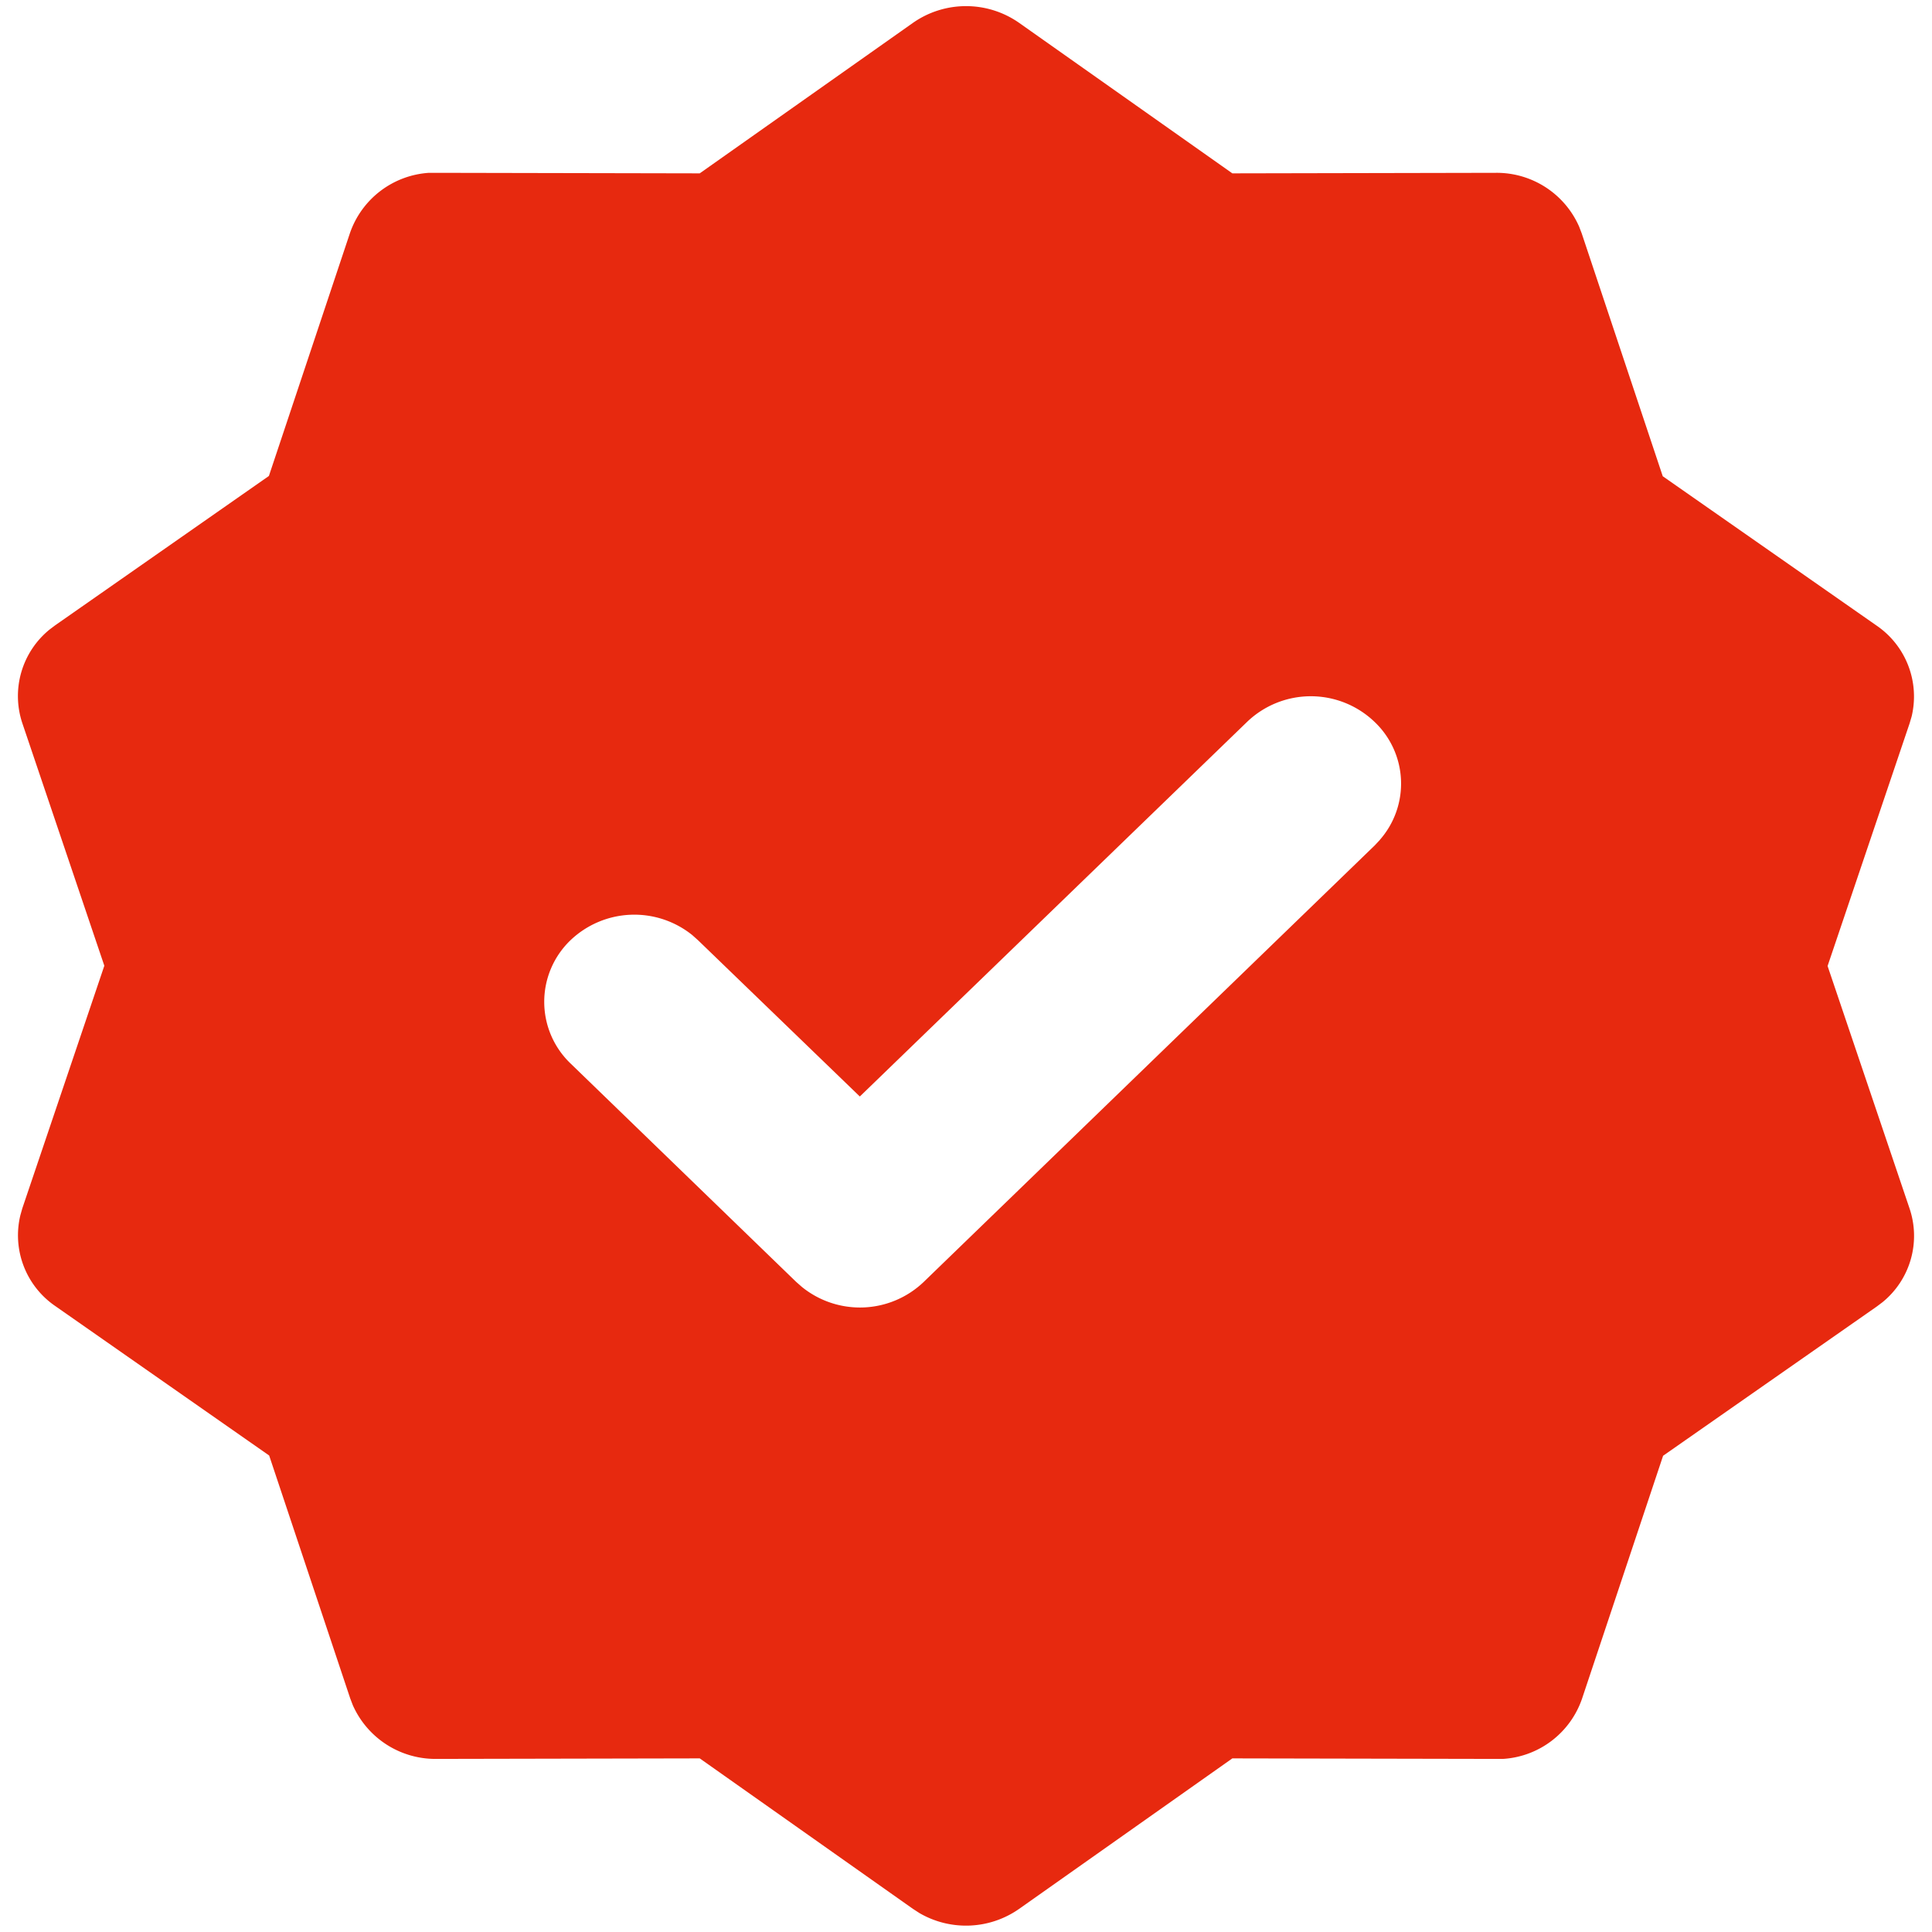 <svg xmlns="http://www.w3.org/2000/svg" width="22" height="22" viewBox="0 0 22 22">
  <g id="icon-6" transform="translate(-1019.506 -1792.702)">
    <rect id="矩形_19797" data-name="矩形 19797" width="22" height="22" transform="translate(1019.506 1792.702)" fill="none"/>
    <path id="路径_54411" data-name="路径 54411" d="M134.832,101.452l-.934-2.763.934-2.763.023-.078a.978.978,0,0,0-.4-1.036l-2.434-1.7-.923-2.766-.029-.076a1.025,1.025,0,0,0-.949-.613l-3,.006-2.427-1.713a1.054,1.054,0,0,0-1.211,0l-2.427,1.713-3-.006-.083,0a1.022,1.022,0,0,0-.9.686l-.923,2.766-2.433,1.7-.065.049a.976.976,0,0,0-.31,1.065l.934,2.763-.934,2.763-.022.078a.976.976,0,0,0,.4,1.036l2.433,1.7.923,2.766.029.076a1.029,1.029,0,0,0,.951.613l3-.006,2.427,1.713.074.048a1.054,1.054,0,0,0,1.137-.048l2.427-1.713,3,.006.082,0a1.018,1.018,0,0,0,.9-.686l.923-2.766,2.434-1.7.065-.049A.974.974,0,0,0,134.832,101.452Zm-6.031-4.2-.06.064-5.135,4.97a1.05,1.05,0,0,1-1.387.058l-.066-.058L119.585,99.8a.972.972,0,0,1,0-1.406,1.053,1.053,0,0,1,1.385-.057l.065.058,1.843,1.78,4.41-4.266a1.048,1.048,0,0,1,1.451,0A.969.969,0,0,1,128.8,97.252Z" transform="translate(906.419 1705.013)" fill="#e7290f"/>
  </g>
</svg>
